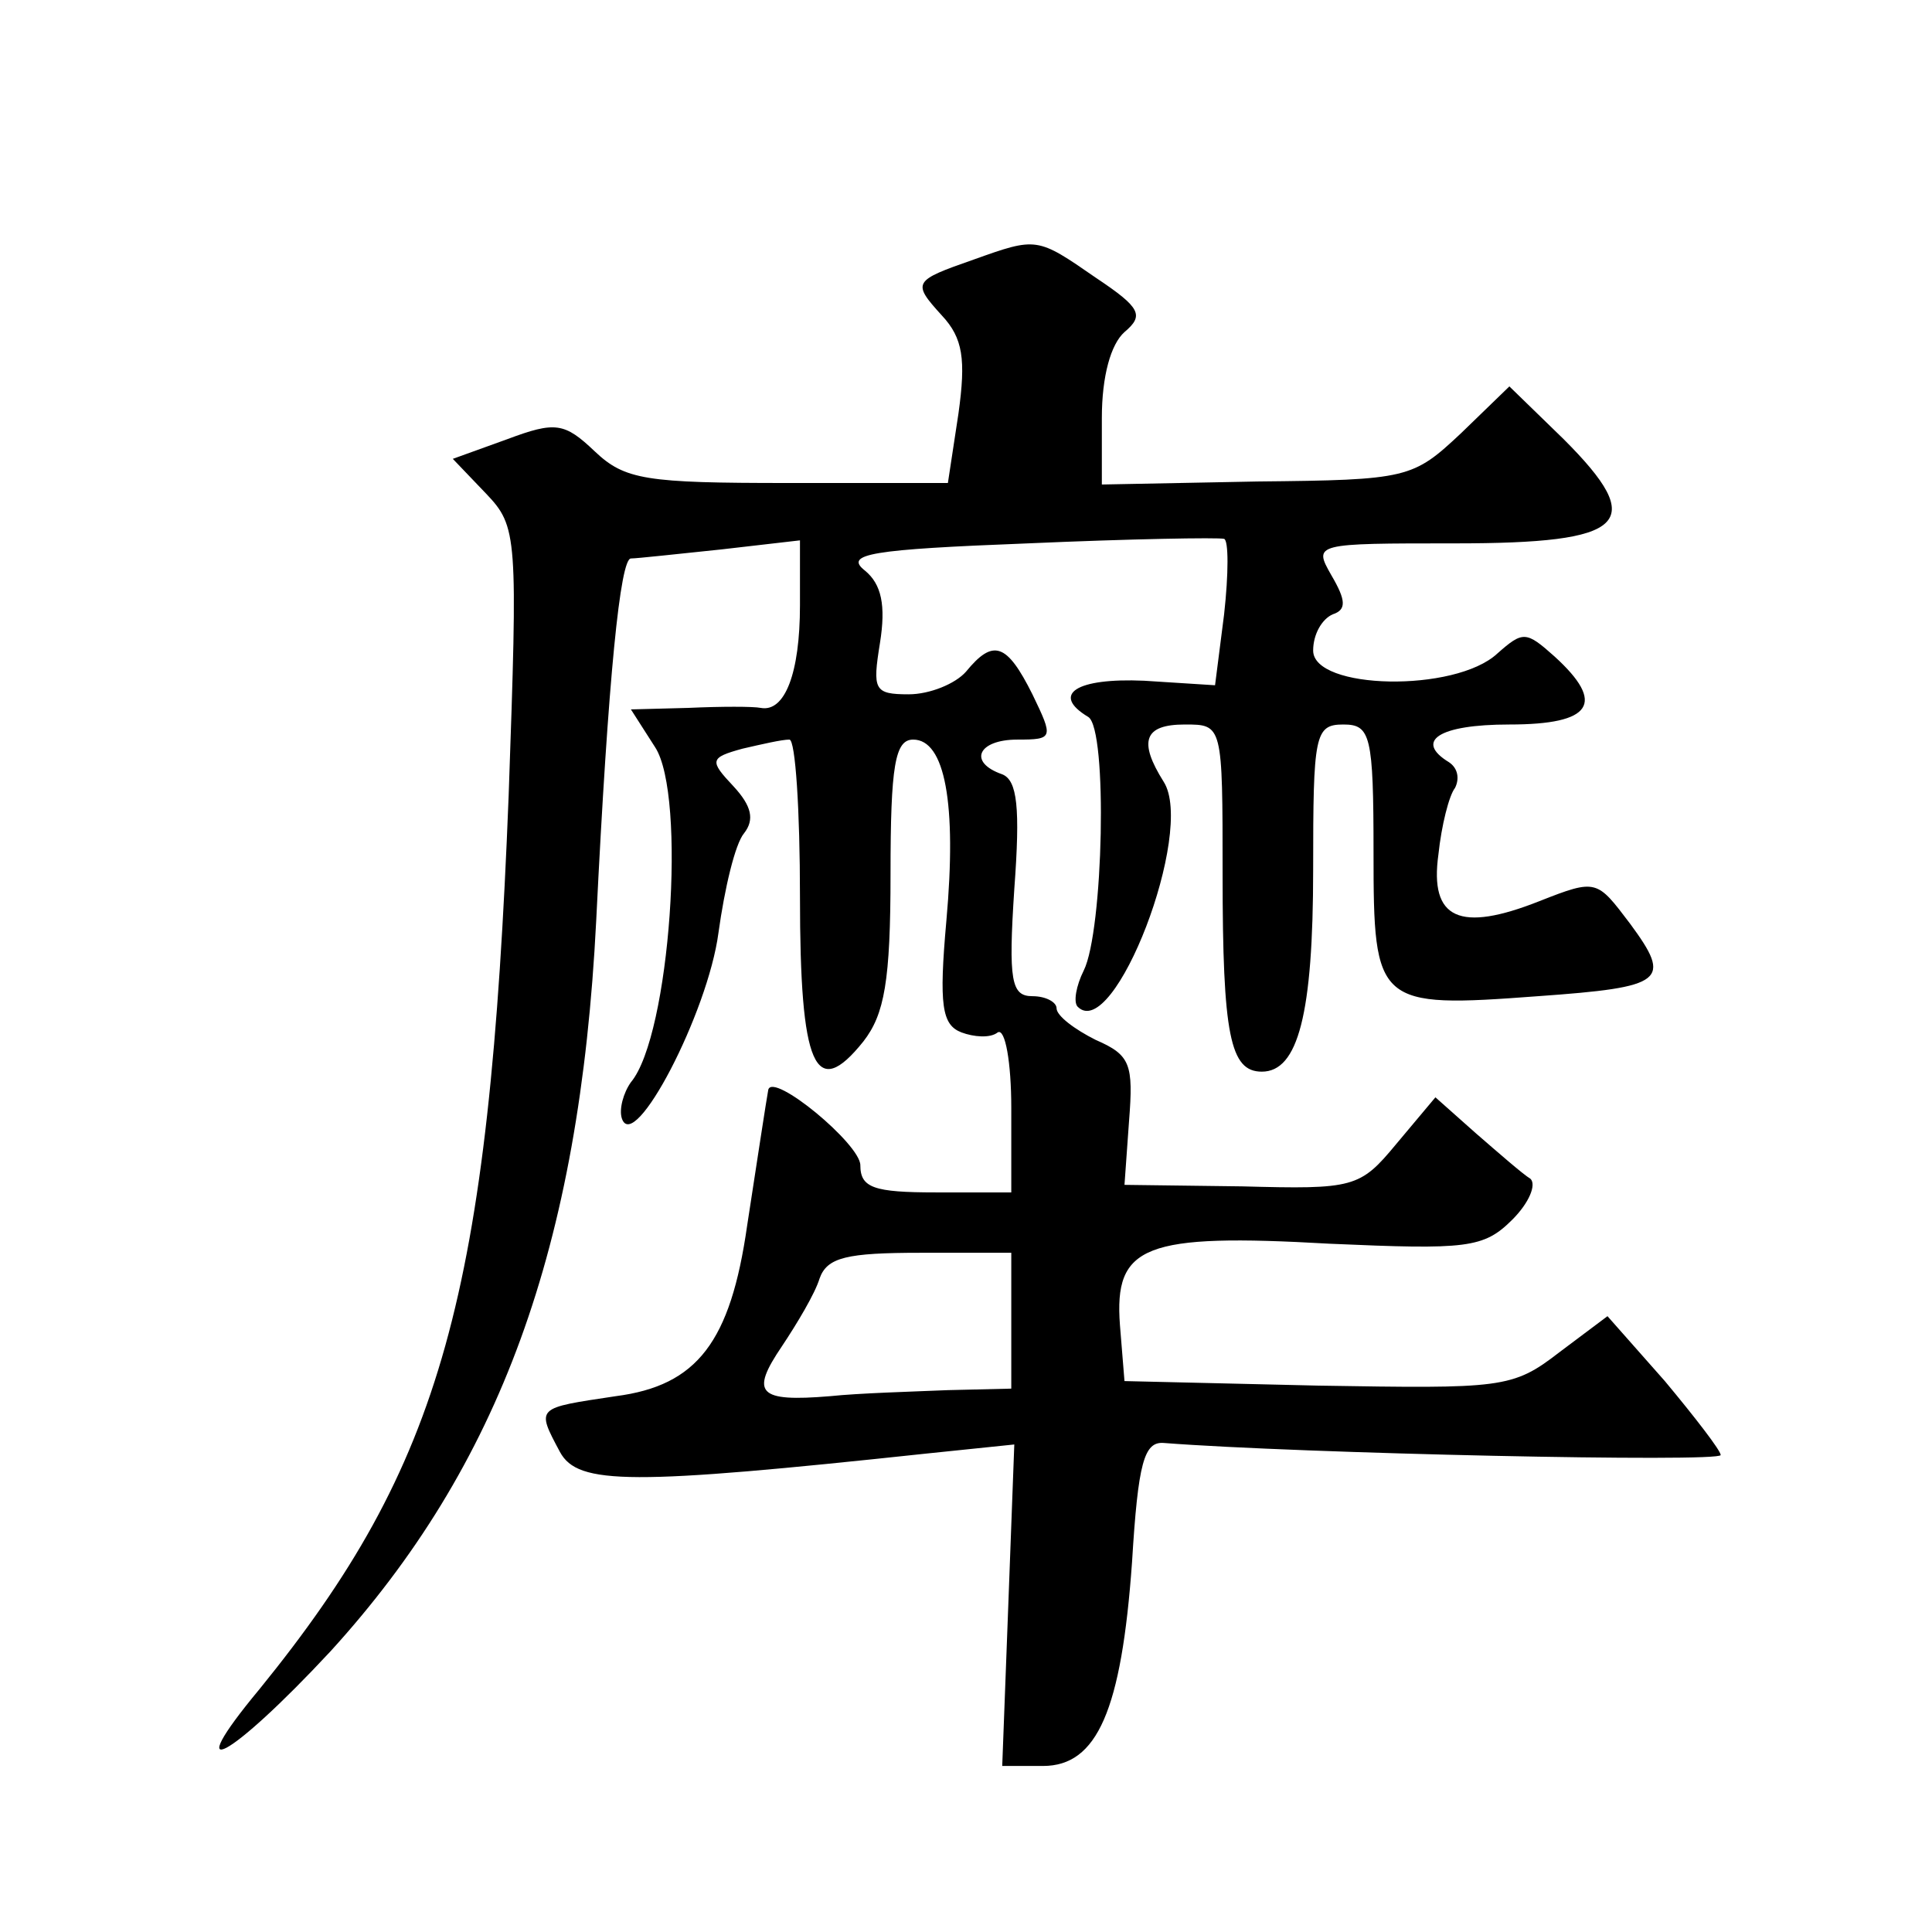 <?xml version="1.0" standalone="no"?>
<!DOCTYPE svg PUBLIC "-//W3C//DTD SVG 20010904//EN"
 "http://www.w3.org/TR/2001/REC-SVG-20010904/DTD/svg10.dtd">
<svg version="1.0" xmlns="http://www.w3.org/2000/svg"
 width="128pt" height="128pt" viewBox="0 0 128 128"
 preserveAspectRatio="xMidYMid meet">
<g transform="translate(0,128) scale(0.1,-0.1)"
fill="#0" stroke="none">
<path d="M645 1108 c-40 -14 -41 -15 -21 -37 14 -15 16 -29 11 -65 l-7 -46 -106
0 c-94 0 -108 2 -128 21 -20 19 -26 20 -58 8 l-36 -13 22 -23 c21 -22 21 -28 15
-200 -13 -332 -44 -443 -165 -592 -54 -65 -20 -47 47 25 112 123 165 267 176 484
8 163 16 240 23 240 4 0 31 3 60 6 l52 6 0 -43 c0 -45 -10 -71 -26 -68 -5 1 -26
1 -48 0 l-38 -1 16 -25 c21 -32 10 -191 -16 -222 -5 -7 -8 -18 -6 -24 8 -24 57
70 64 123 4 29 11 59 17 66 7 9 5 18 -7 31 -16 17 -16 19 6 25 13 3 26 6 31 6 4
0 7 -47 7 -104 0 -113 10 -136 42 -96 14 18 18 40 18 111 0 72 3 89 15 89 21 0
29 -42 22 -120 -5 -56 -3 -69 10 -74 8 -3 19 -4 24 0 5 3 9 -20 9 -50 l0 -56 -50
0 c-41 0 -50 3 -50 18 0 14 -58 62 -61 50 -1 -5 -8 -51 -14 -90 -11 -77 -33 -106
-87 -113 -53 -8 -53 -7 -37 -37 12 -22 47 -22 243 -1 l58 6 -4 -107 -4 -106 27
0 c36 0 52 37 59 135 4 66 8 80 21 79 90 -7 369 -13 369 -8 0 3 -17 25 -37 49 l-38
43 -32 -24 c-31 -24 -38 -24 -160 -22 l-128 3 -3 37 c-4 53 16 61 139 54 91 -4
102 -3 121 16 11 11 16 23 12 27 -5 3 -21 17 -36 30 l-27 24 -26 -31 c-24 -29 -28
-30 -102 -28 l-78 1 3 42 c3 38 1 44 -22 54 -14 7 -26 16 -26 21 0 4 -7 8 -16 8
-14 0 -16 10 -12 71 4 54 2 72 -8 76 -23 8 -16 23 10 23 24 0 24 1 10 30 -17 34
-26 37 -44 15 -7 -8 -24 -15 -38 -15 -23 0 -24 3 -19 34 4 25 1 39 -10 48 -14 11
4 14 108 18 68 3 126 4 130 3 3 -1 3 -23 0 -50 l-6 -47 -47 3 c-45 2 -62 -9 -37
-24 13 -8 10 -142 -3 -168 -5 -10 -7 -21 -4 -24 24 -24 78 116 57 149 -17 27 -13
38 14 38 25 0 25 0 25 -99 0 -107 5 -131 26 -131 24 0 34 38 34 134 0 89 1 96 20
96 18 0 20 -7 20 -85 0 -101 2 -103 109 -95 84 6 89 10 61 48 -22 29 -22 30 -60
15 -53 -21 -73 -12 -67 31 2 19 7 39 11 44 3 6 2 13 -4 17 -23 14 -7 25 40 25 55
0 64 14 30 45 -19 17 -21 17 -38 2 -28 -26 -122 -24 -122 2 0 11 6 21 13 24 9 3
9 9 -1 26 -12 21 -11 21 82 21 114 0 128 13 72 69 l-36 35 -32 -31 c-32 -30 -35
-31 -135 -32 l-103 -2 0 44 c0 28 6 49 15 57 13 11 11 16 -19 36 -39 27 -39 27
-81 12z m25 -703 l0 -45 -42 -1 c-24 -1 -59 -2 -78 -4 -48 -4 -53 2 -32 33 10 15
22 35 25 45 5 14 18 17 67 17 l60 0 0 -45z"/>
</g>
</svg>
